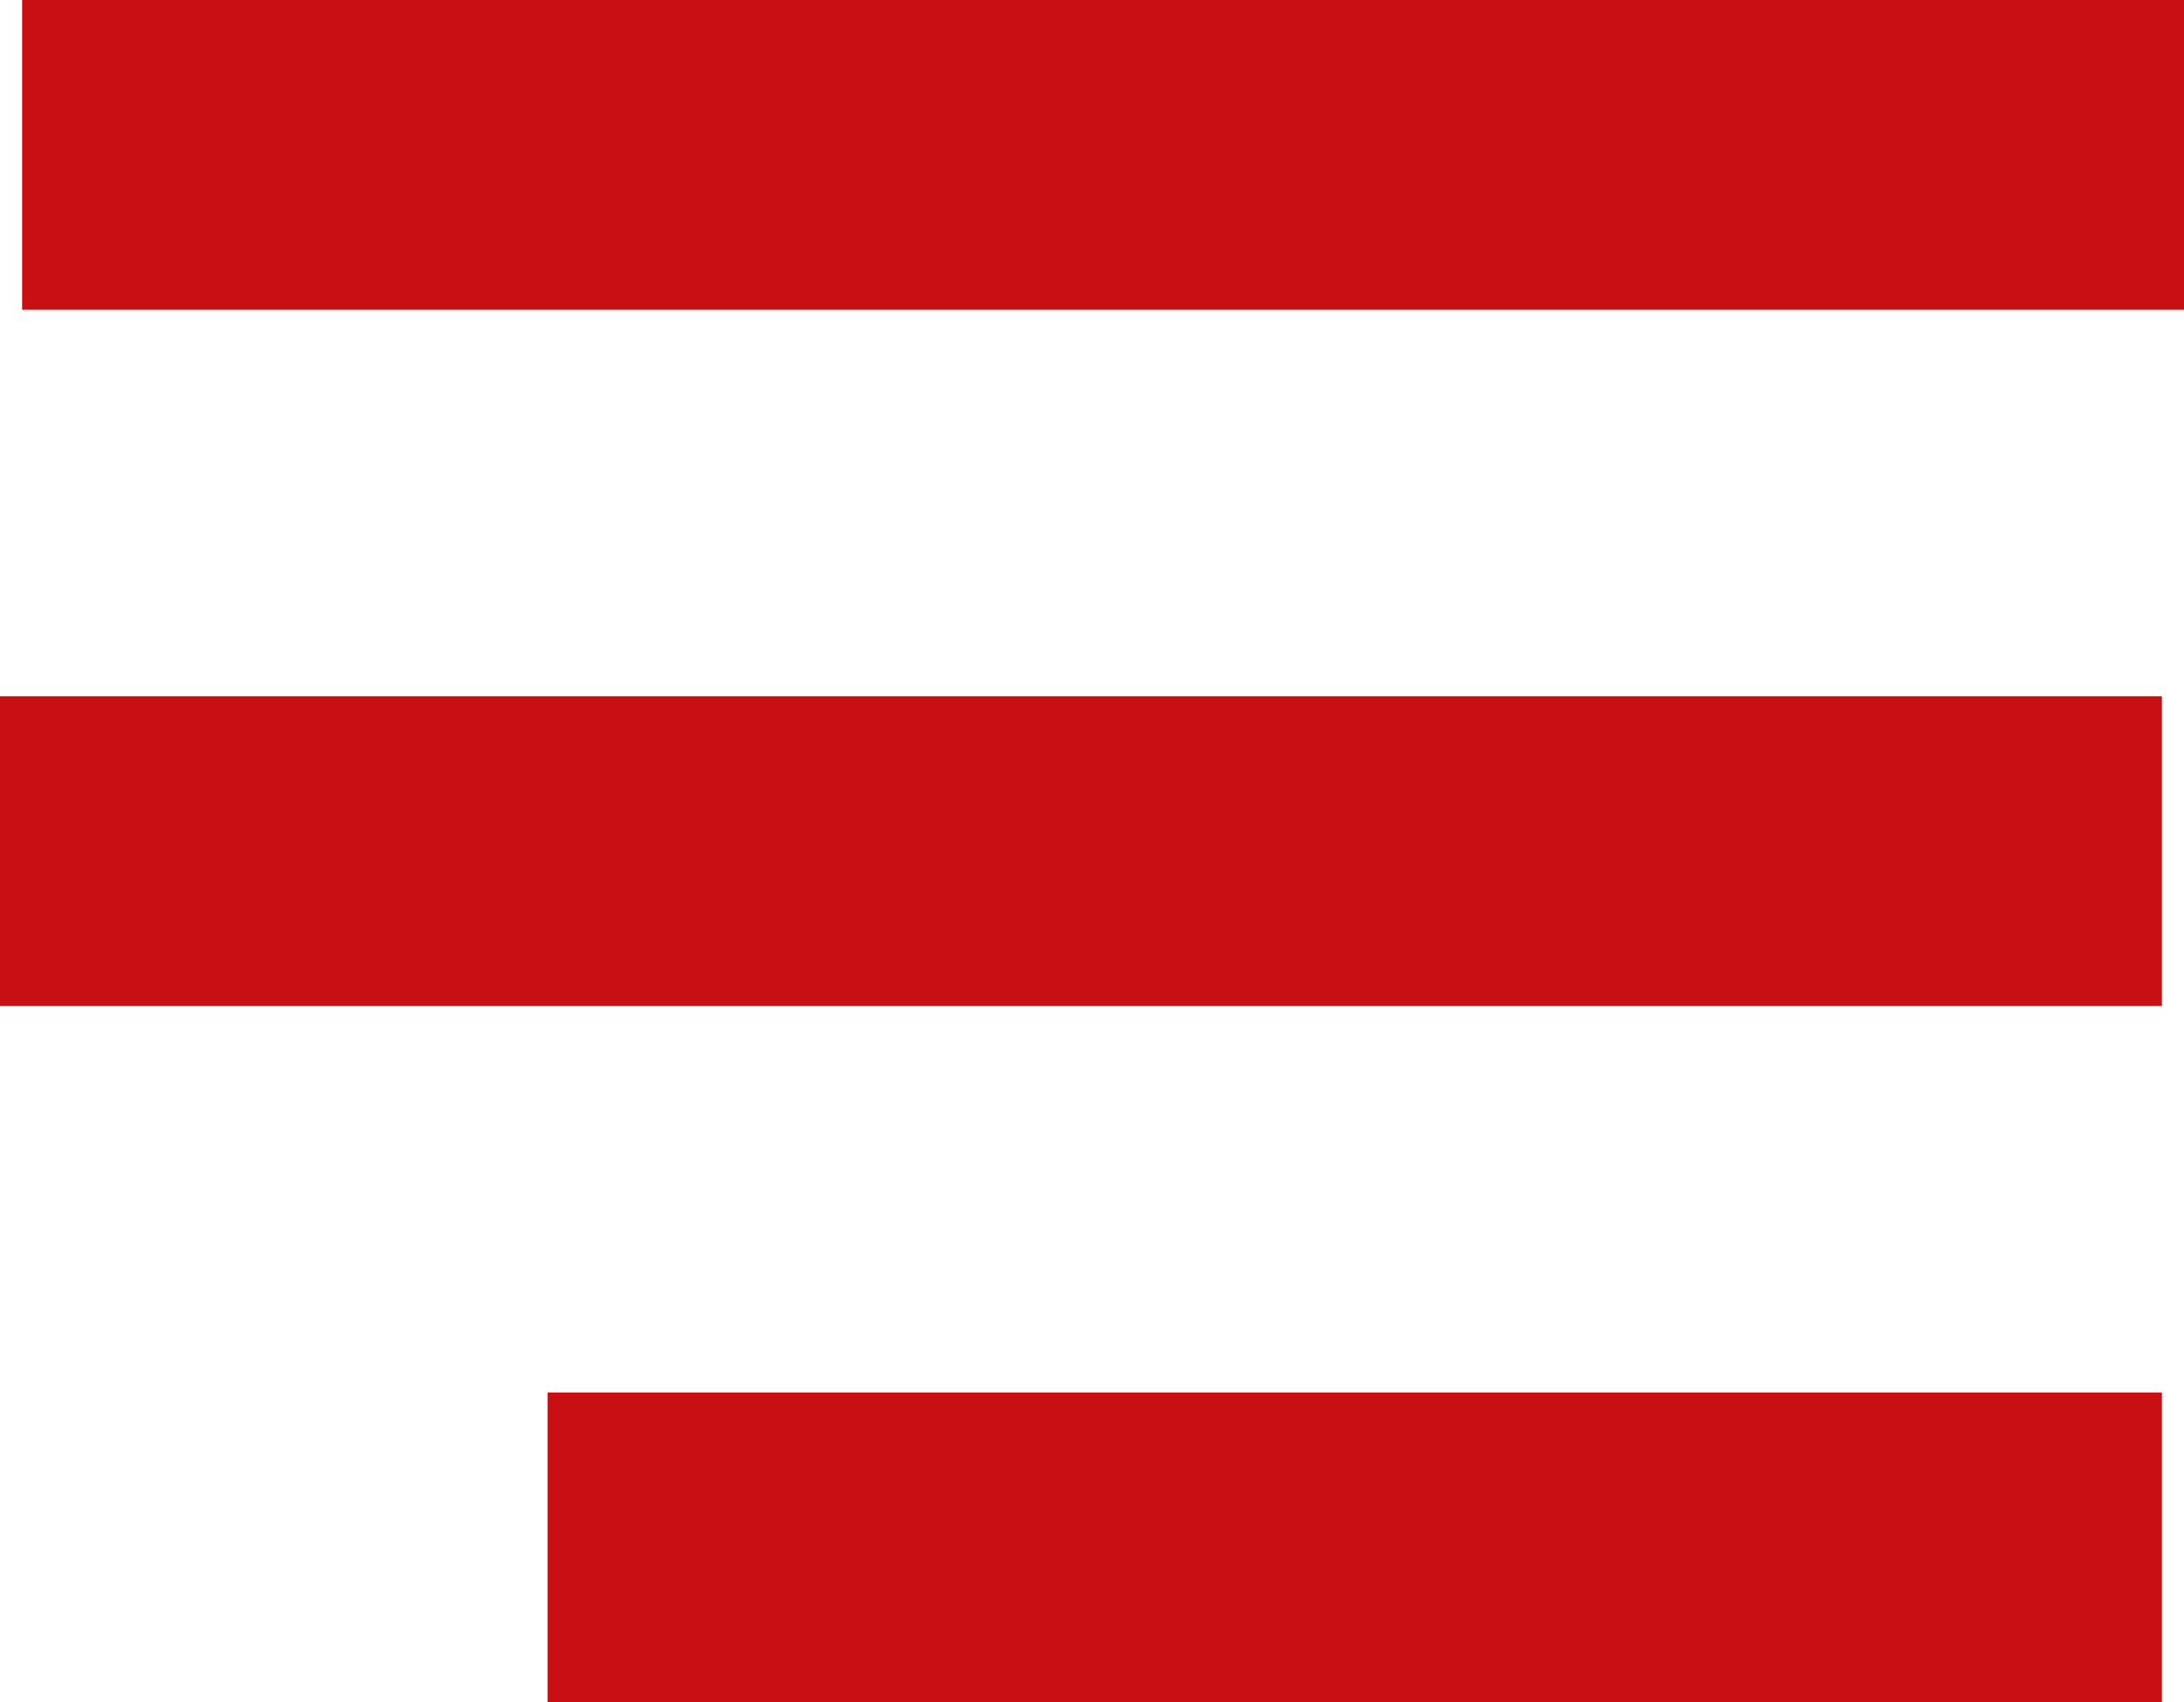 <svg xmlns="http://www.w3.org/2000/svg" width="35.257" height="27.476" viewBox="0 0 35.257 27.476"><g id="icon-menu" transform="translate(-1568.743 -23.024)"><path id="Line_2" data-name="Line 2" d="M34.9,2.5H0v-5H34.9Z" transform="translate(1569.1 25.524)" fill="#c80f14"></path><path id="Line_3" data-name="Line 3" d="M34.9,2.5H0v-5H34.9Z" transform="translate(1568.743 36.762)" fill="#c80f14"></path><path id="Line_4" data-name="Line 4" d="M26.061,2.5H0v-5H26.061Z" transform="translate(1577.582 48)" fill="#c80f14"></path></g></svg>